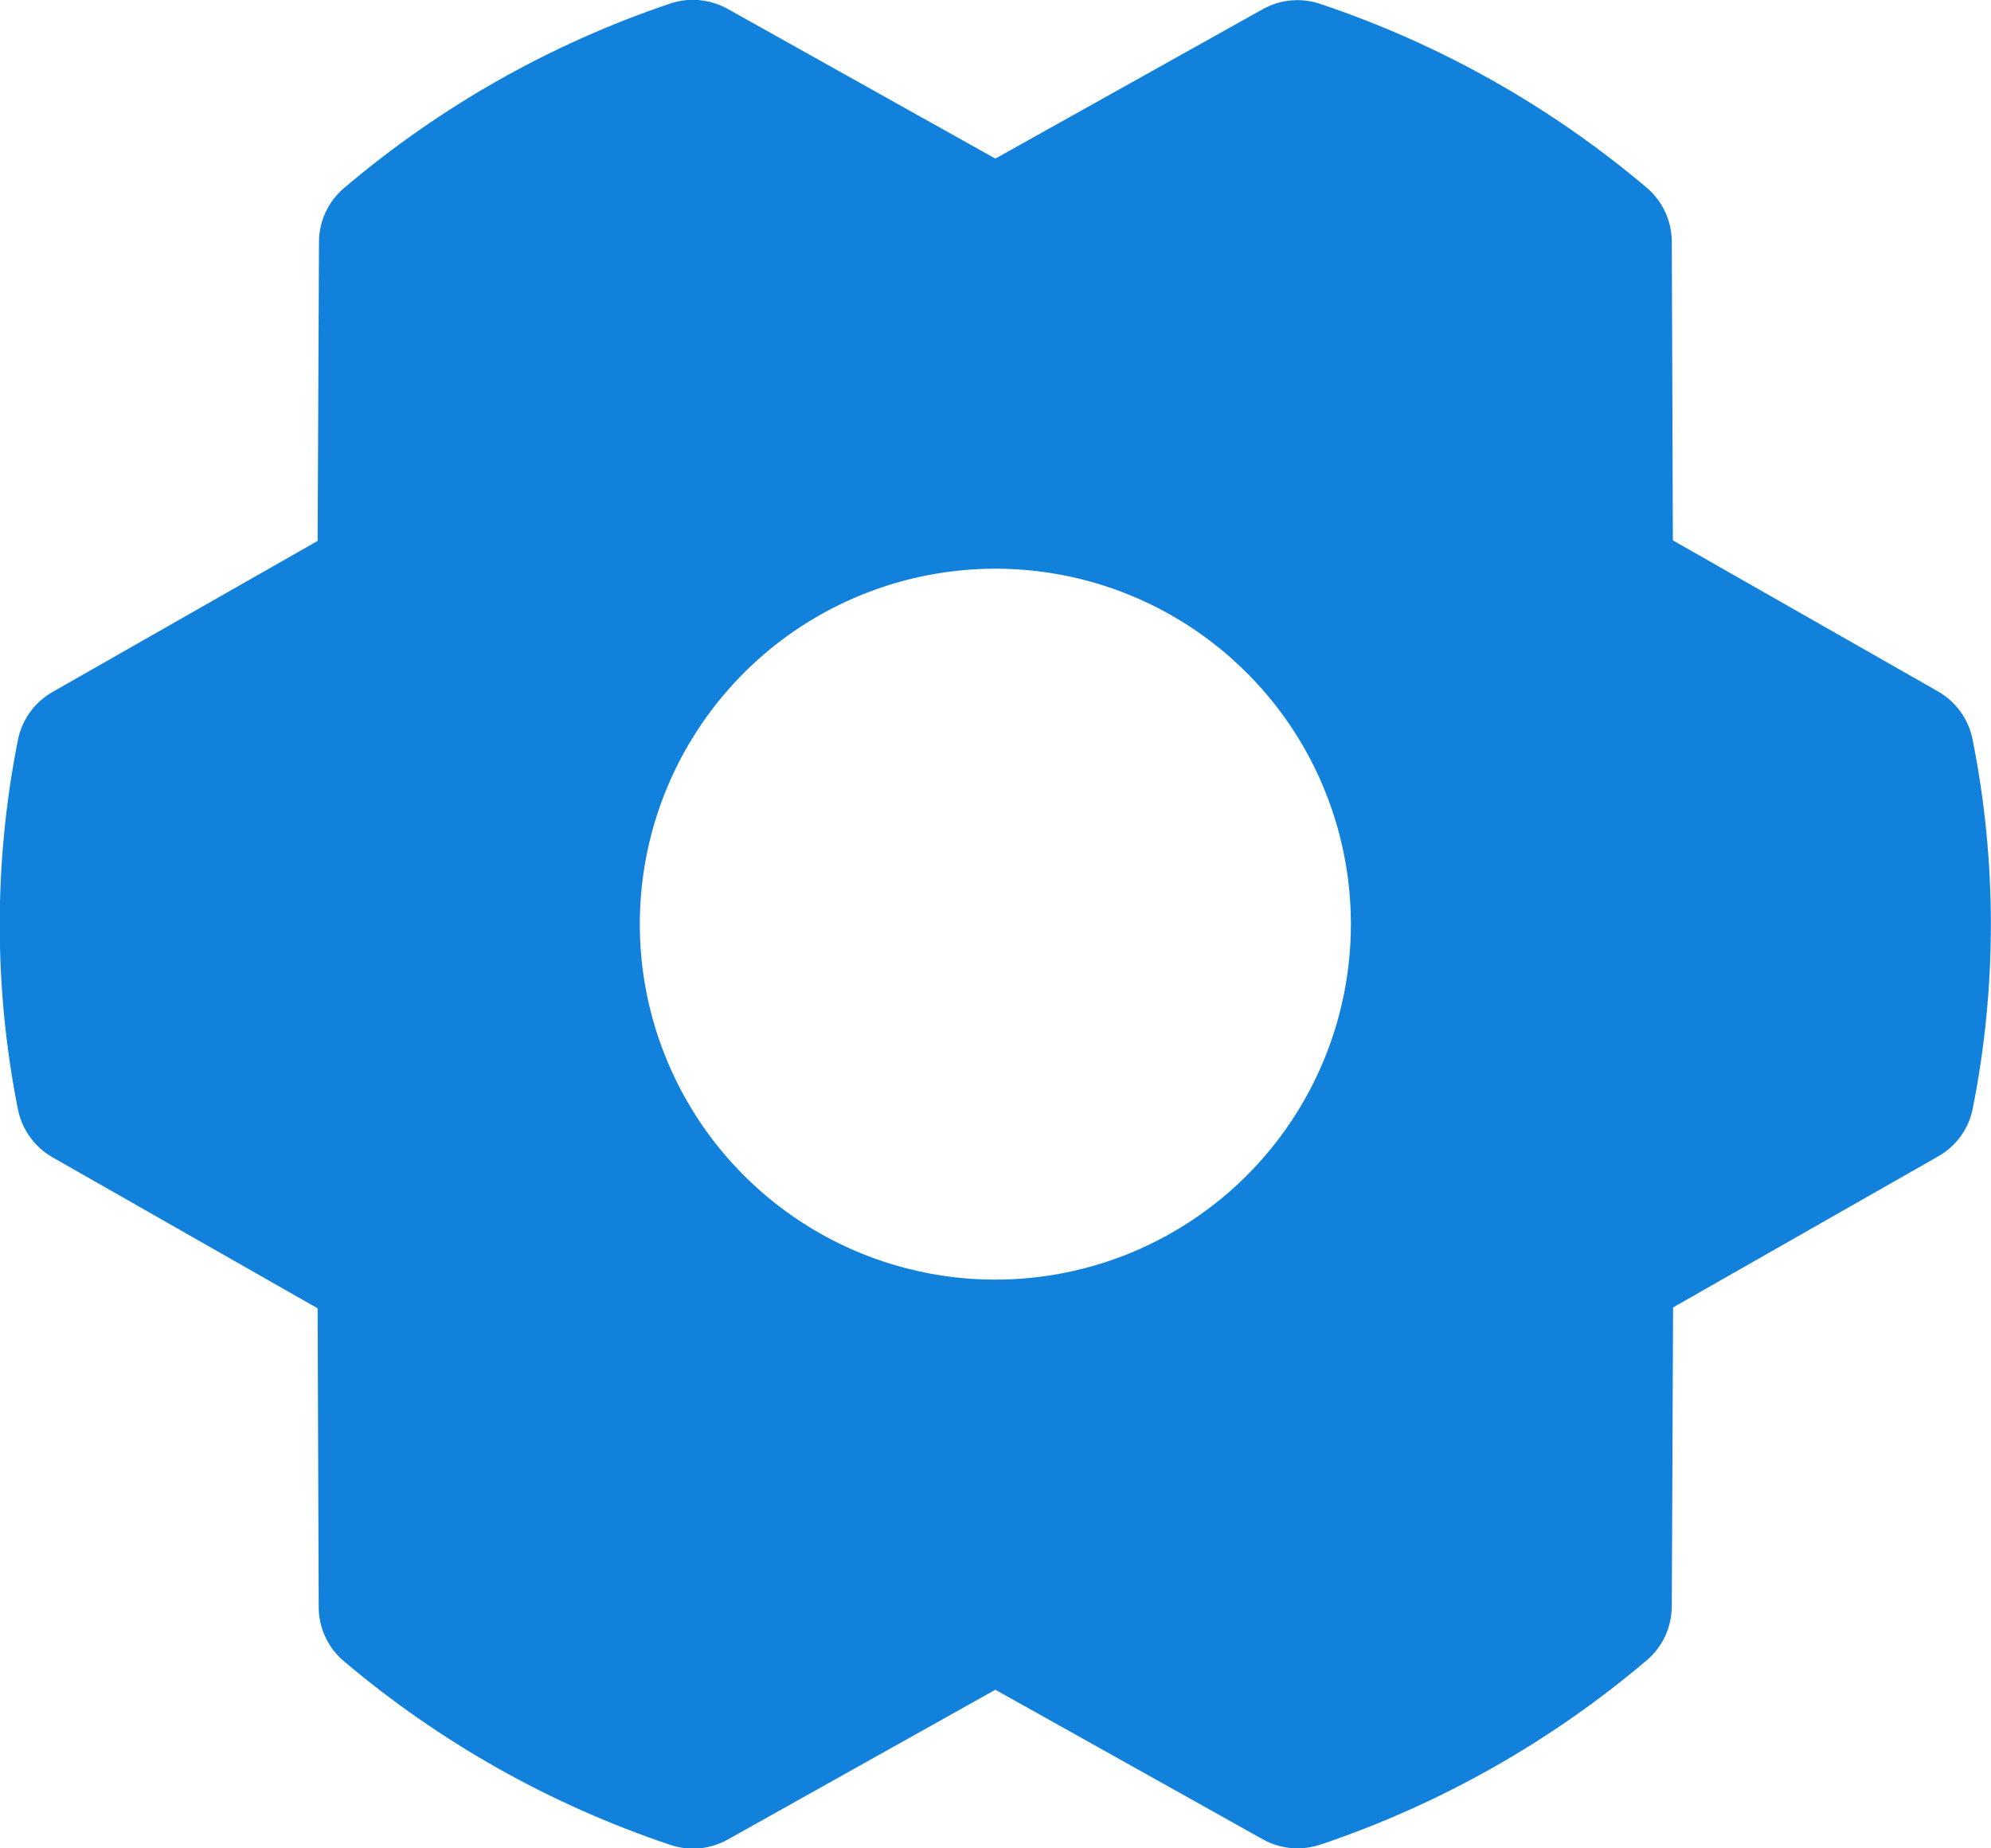 <svg xmlns="http://www.w3.org/2000/svg" fill="none" viewBox="0 0 28 26" height="26" width="28">
<path fill="#1181DC" d="M27.741 10.401C27.713 10.26 27.655 10.127 27.571 10.011C27.487 9.894 27.379 9.797 27.255 9.726L23.526 7.601L23.511 3.399C23.51 3.254 23.479 3.111 23.417 2.98C23.356 2.849 23.267 2.732 23.157 2.639C21.804 1.495 20.247 0.618 18.567 0.055C18.435 0.01 18.295 -0.006 18.155 0.006C18.016 0.019 17.881 0.061 17.759 0.129L13.998 2.231L10.233 0.125C10.111 0.057 9.976 0.015 9.837 0.002C9.698 -0.011 9.557 0.005 9.425 0.05C7.746 0.616 6.19 1.497 4.84 2.644C4.729 2.737 4.641 2.853 4.579 2.984C4.518 3.115 4.486 3.258 4.486 3.402L4.467 7.609L0.738 9.734C0.614 9.805 0.506 9.902 0.422 10.018C0.338 10.135 0.28 10.268 0.252 10.409C-0.089 12.123 -0.089 13.889 0.252 15.604C0.28 15.745 0.338 15.878 0.422 15.994C0.506 16.111 0.614 16.208 0.738 16.279L4.467 18.404L4.482 22.607C4.482 22.752 4.514 22.895 4.575 23.026C4.636 23.157 4.725 23.274 4.836 23.367C6.188 24.512 7.746 25.388 9.426 25.951C9.558 25.996 9.698 26.012 9.837 26C9.976 25.987 10.111 25.945 10.233 25.877L13.998 23.769L17.763 25.875C17.912 25.958 18.08 26.001 18.251 26C18.36 26 18.468 25.982 18.572 25.947C20.25 25.381 21.806 24.502 23.157 23.356C23.267 23.263 23.356 23.147 23.417 23.016C23.478 22.885 23.51 22.742 23.511 22.597L23.529 18.391L27.258 16.266C27.383 16.195 27.491 16.098 27.575 15.982C27.659 15.865 27.717 15.732 27.744 15.591C28.084 13.878 28.083 12.114 27.741 10.401ZM13.998 18C13.009 18 12.043 17.707 11.22 17.157C10.398 16.608 9.757 15.827 9.379 14.913C9 14 8.901 12.994 9.094 12.024C9.287 11.055 9.763 10.164 10.463 9.464C11.162 8.765 12.053 8.289 13.023 8.096C13.993 7.903 14.998 8.002 15.912 8.38C16.825 8.759 17.606 9.4 18.156 10.222C18.705 11.044 18.998 12.011 18.998 13C18.998 14.326 18.471 15.598 17.534 16.535C16.596 17.473 15.324 18 13.998 18Z"></path>
</svg>
